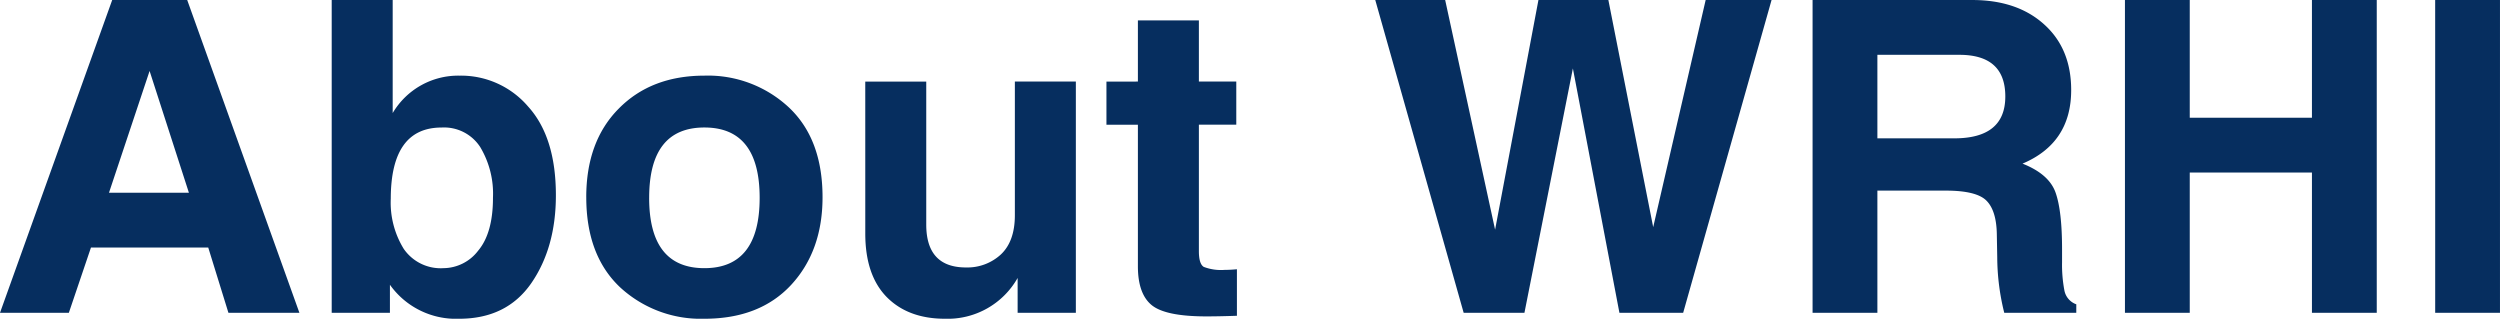 <svg xmlns="http://www.w3.org/2000/svg" width="402.124" height="51.27" viewBox="0 0 402.124 51.27">
  <path id="About_WRHI" data-name="About WRHI" d="M1.47,0,19.517-50.312H31.582L49.629,0H38.213L34.966-10.493H16.1L12.544,0ZM19-19.312H31.855L25.532-38.9h0ZM54.824,0V-50.312h9.81v18.184A12.236,12.236,0,0,1,75.4-38.145a14.191,14.191,0,0,1,11.006,4.956q4.478,4.922,4.478,14.287,0,8.408-3.965,14.15Q82.954.957,75.332.957A13.021,13.021,0,0,1,64.189-4.512V0Zm9.5-18.32a14.158,14.158,0,0,0,2.085,8.032A7.214,7.214,0,0,0,72.8-7.178a7.086,7.086,0,0,0,5.571-2.8q2.393-2.837,2.393-8.511a14.612,14.612,0,0,0-2.051-8.169A6.921,6.921,0,0,0,72.5-29.8Q64.326-29.8,64.326-18.32Zm31.445-.273q0-8.989,5.229-14.253,5.229-5.3,13.774-5.3a19.076,19.076,0,0,1,13.569,5.093q5.435,5.093,5.435,14.458,0,8.647-5.059,14.116Q123.662.957,114.775.957a19.121,19.121,0,0,1-13.6-5.093Q95.771-9.263,95.771-18.594Zm10.117.1q0,11.313,8.887,11.313t8.887-11.313q0-11.313-8.887-11.313T105.889-18.491Zm34.761-18.7h9.81v23q0,6.9,6.392,6.9a7.945,7.945,0,0,0,5.605-2.085q2.256-2.119,2.256-6.323v-21.5h9.81V0h-9.365V-5.605A12.924,12.924,0,0,1,153.467.957q-5.913,0-9.365-3.486-3.452-3.521-3.452-10.22Zm38.794,6.938v-6.938H184.5v-9.844h9.81v9.844h6.016v6.938h-6.016V-9.912q0,2.051.786,2.529a7.756,7.756,0,0,0,3.384.479q.889,0,1.948-.1V.479q-2.837.1-4.922.1-6.562,0-8.784-1.812T184.5-7.485V-30.249Zm43.237-20.063h11.245l8.032,36.948h0l6.973-36.948h11.245l7.212,36.538h0l8.442-36.538h10.6L272.207,0H261.953l-7.485-39.307h0L246.675,0H236.9ZM335.439,0H323.853a37.449,37.449,0,0,1-1.128-8.921l-.068-3.76q-.068-3.76-1.675-5.366t-6.528-1.606H303.447V0H293.022V-50.312h25.669q7.246,0,11.587,3.931,4.341,3.9,4.341,10.562,0,8.511-7.827,11.826,4.238,1.675,5.3,4.614t1.06,9.194v2.017a22.2,22.2,0,0,0,.376,4.58,2.942,2.942,0,0,0,1.914,2.222ZM324.023-34.795q0-6.7-7.383-6.7H303.447v13.433H315.82Q324.023-28.062,324.023-34.795Zm19.243-15.518h10.425v18.936h19.653V-50.312H383.77V0H373.345V-22.559H353.691V0H343.267Zm49.9,0h10.425V0H393.169Z" transform="translate(-1.47 50.313)" fill="#062e5f"/>
</svg>
